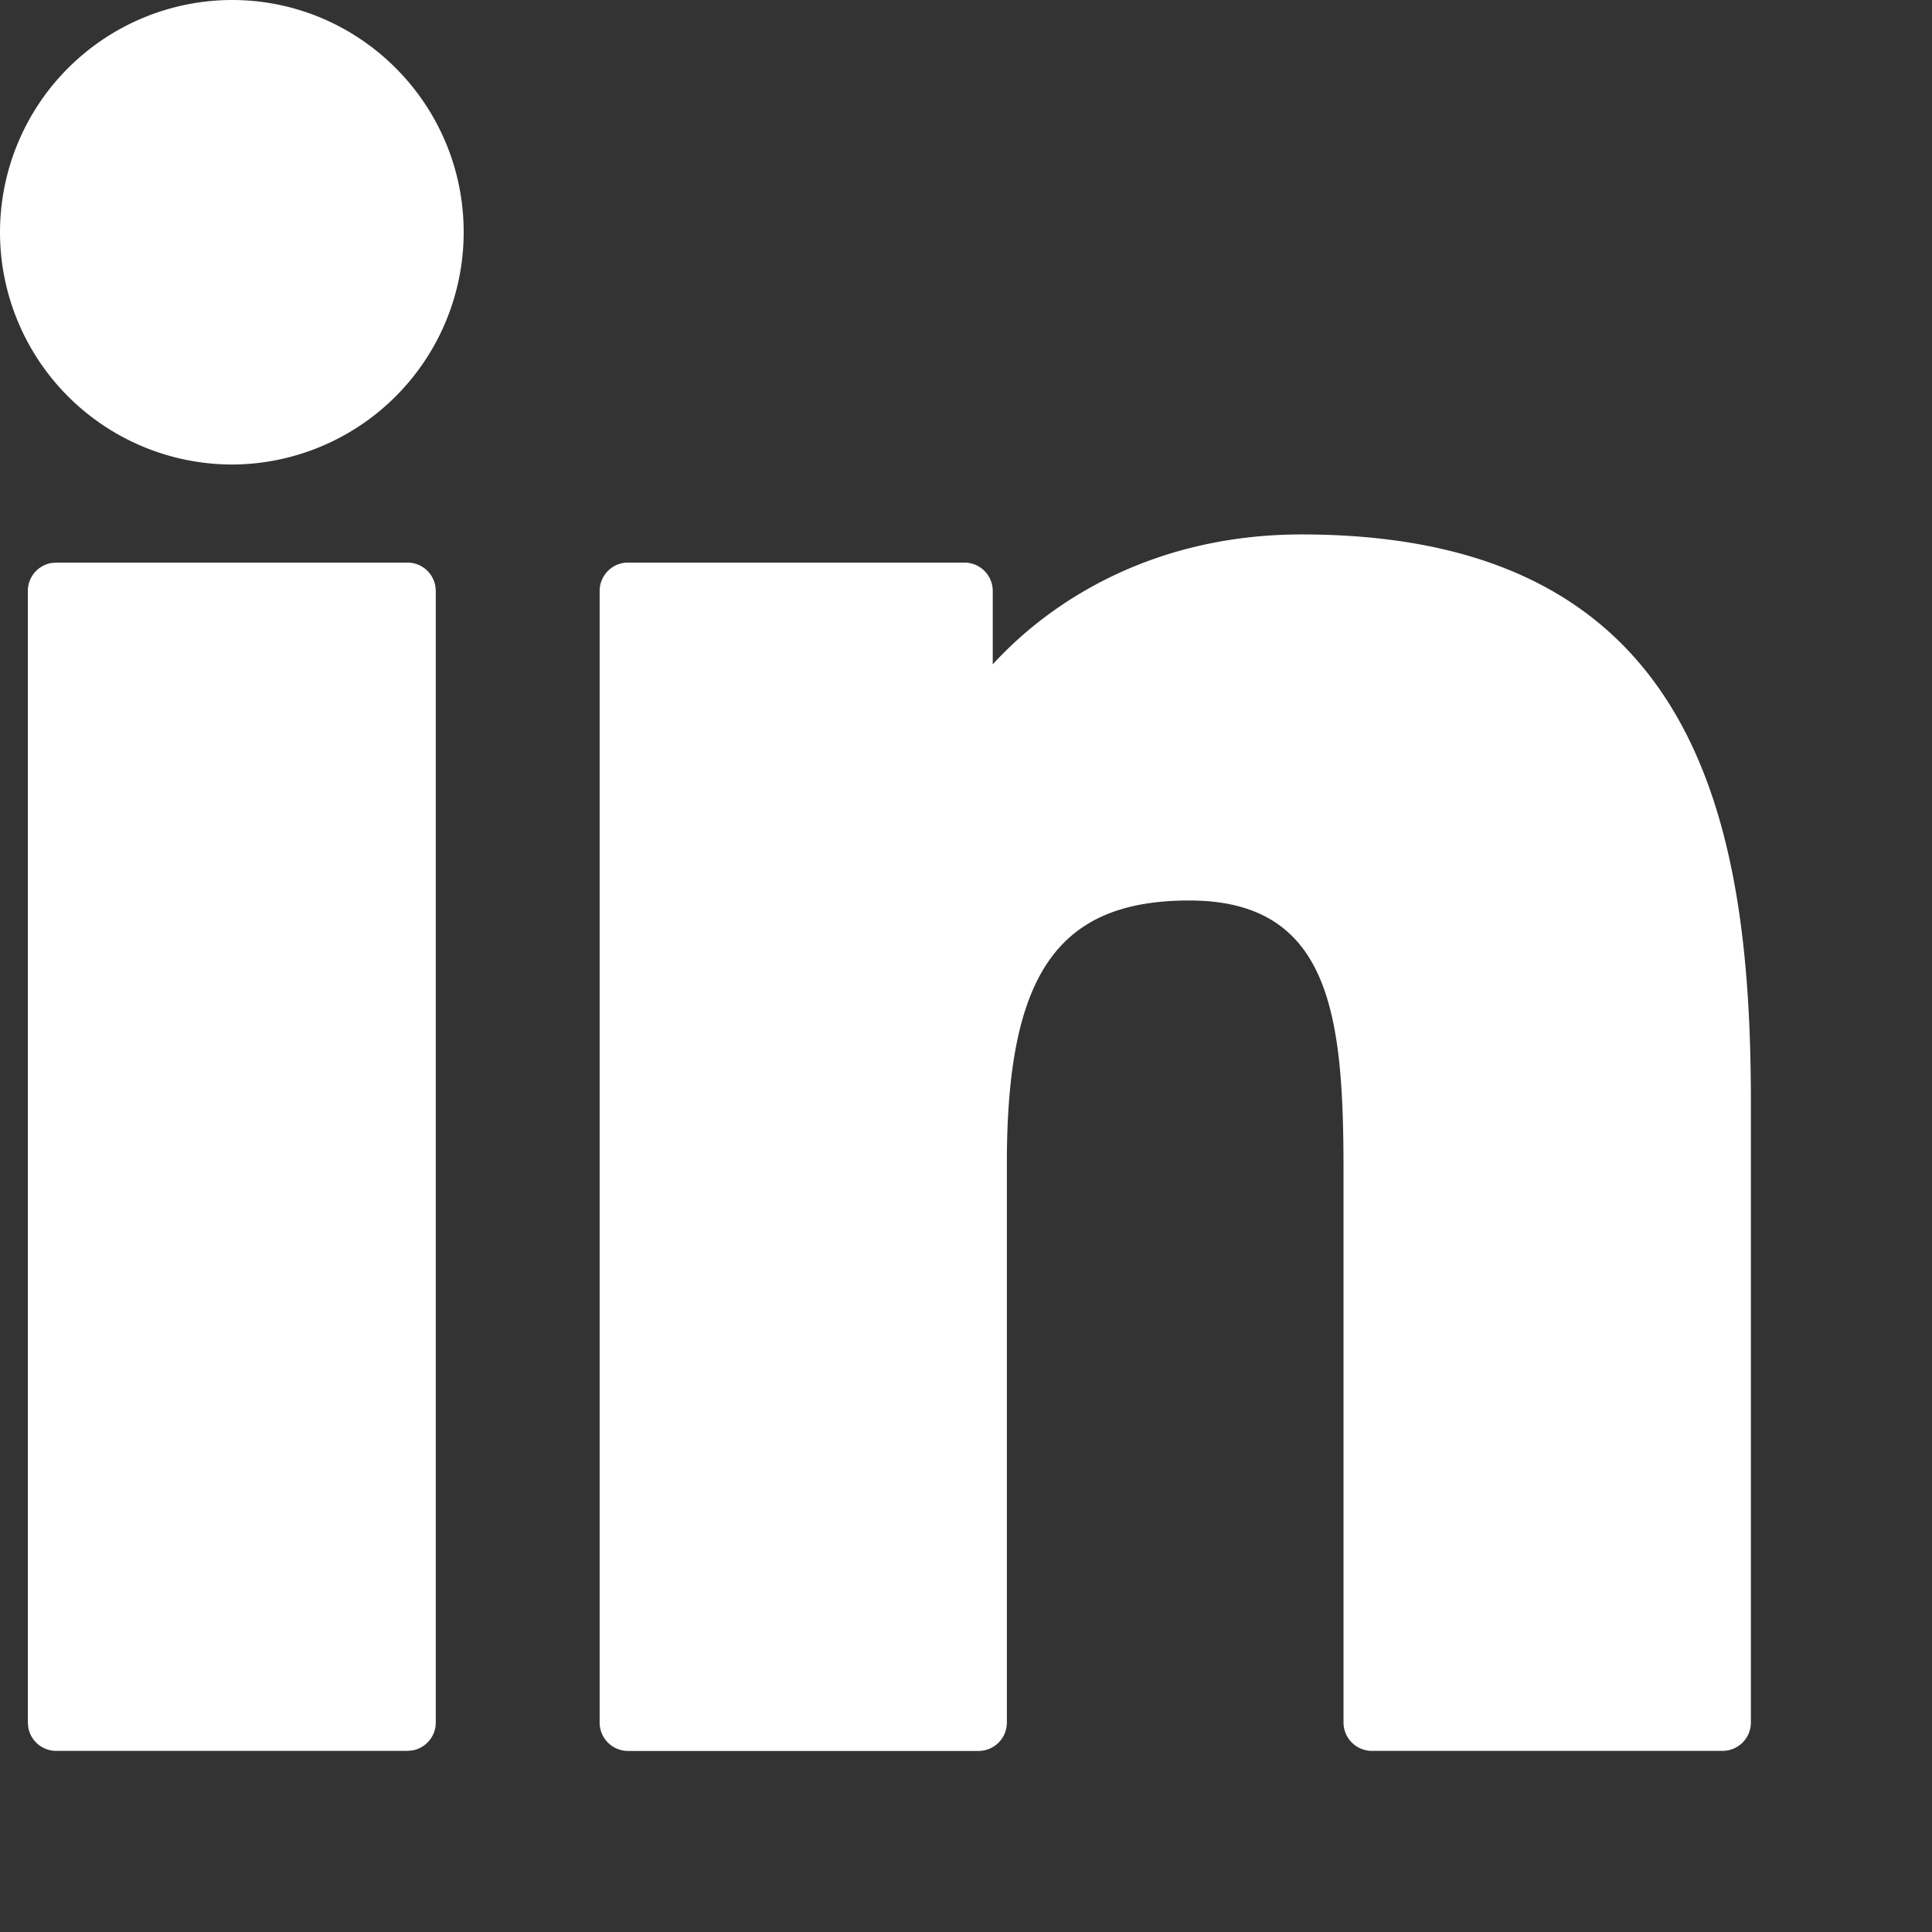 <svg xmlns="http://www.w3.org/2000/svg" width="32" height="32" xmlns:v="https://vecta.io/nano"><rect width="100%" height="100%" fill="#333333" stroke="none"/><path d="M.929 9.318H6.75a.47.47 0 0 1 .46.385l.008.084v18.744a.47.47 0 0 1-.384.461L6.75 29H.929a.47.47 0 0 1-.46-.384l-.008-.084V9.787a.47.47 0 0 1 .384-.461l.084-.008H6.75zm20.63-.466c6.557 0 7.441 4.75 7.441 9.397v10.282a.47.47 0 0 1-.468.469h0-5.811a.47.47 0 0 1-.468-.469h0v-9.113c0-2.552-.188-4.503-2.555-4.503-2.174 0-3.021 1.217-3.021 4.343h0v9.274a.47.47 0 0 1-.468.469h0H10.4a.47.47 0 0 1-.468-.469h0V9.787a.47.47 0 0 1 .468-.469h0 5.575a.47.47 0 0 1 .468.469h0v1.217c1.048-1.145 2.777-2.152 5.115-2.152zM3.842 0C5.958 0 7.68 1.725 7.68 3.846a3.85 3.85 0 0 1-3.839 3.848A3.85 3.85 0 0 1 0 3.846 3.85 3.85 0 0 1 3.842 0z" fill="#fff" fill-rule="evenodd"/></svg>